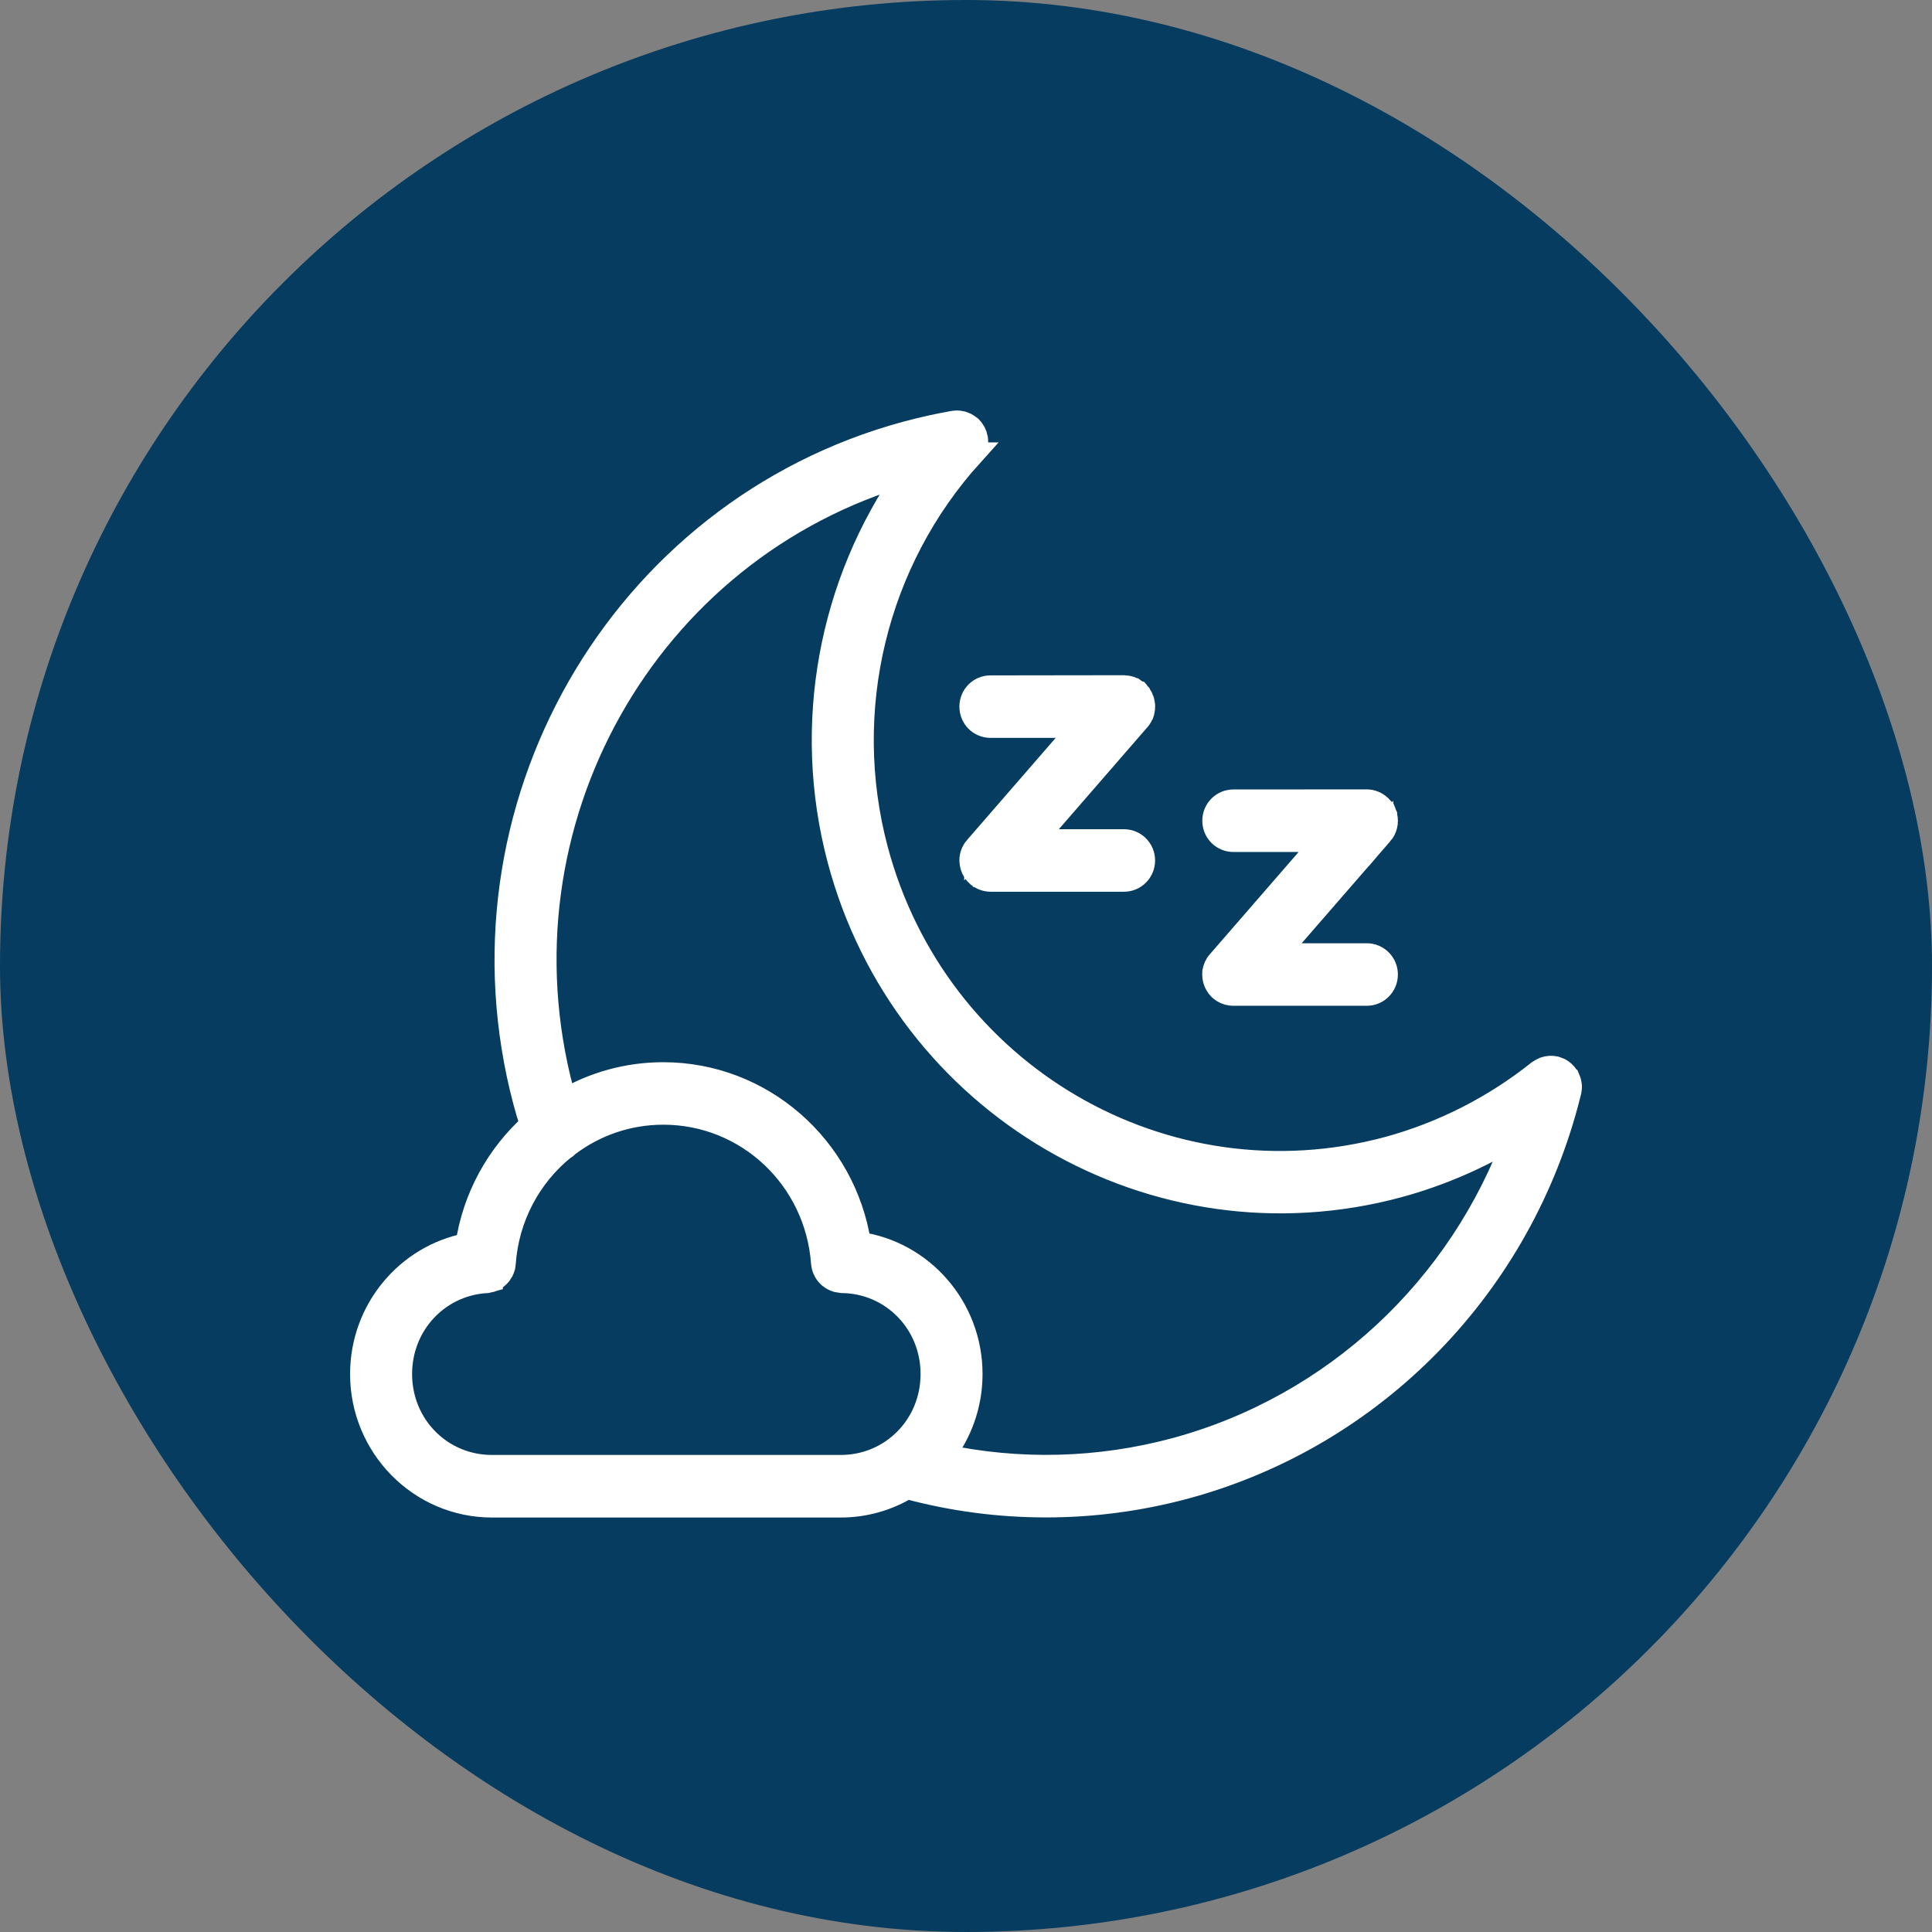 <svg xmlns="http://www.w3.org/2000/svg" fill="none" viewBox="0 0 64 64" height="64" width="64">
<rect x="0" y="0" width="64" height="64" fill="#808080" stroke="none"/>
<rect fill="#063C60" rx="32" height="64" width="64"></rect>
<path stroke-width="0.806" stroke="white" fill="white" d="M31.779 14.005C31.723 13.998 31.665 13.998 31.608 14.007C31.079 14.099 30.554 14.216 30.035 14.357H30.03C20.507 16.937 14.845 26.85 17.397 36.478C17.467 36.742 17.545 37.004 17.628 37.264C16.506 38.272 15.722 39.665 15.488 41.247C13.501 41.63 12 43.398 12 45.518C12 47.916 13.928 49.867 16.295 49.867H27.851C28.653 49.867 29.405 49.642 30.047 49.254C33.071 50.07 36.253 50.067 39.28 49.247C45.53 47.549 50.383 42.565 51.965 36.223V36.221C51.985 36.161 51.997 36.099 52 36.036V36.035V35.988C52 35.979 51.998 35.969 51.998 35.959C51.997 35.949 51.995 35.937 51.993 35.927C51.992 35.916 51.99 35.904 51.988 35.894C51.987 35.879 51.983 35.865 51.98 35.852C51.975 35.835 51.97 35.82 51.965 35.803C51.964 35.8 51.962 35.796 51.96 35.793C51.953 35.775 51.945 35.756 51.937 35.737L51.935 35.736C51.887 35.633 51.814 35.546 51.721 35.484C51.719 35.482 51.719 35.482 51.719 35.482C51.665 35.445 51.606 35.419 51.544 35.4C51.535 35.398 51.529 35.395 51.522 35.393C51.465 35.38 51.407 35.375 51.349 35.377C51.348 35.377 51.344 35.378 51.343 35.378C51.283 35.382 51.226 35.393 51.17 35.412C51.155 35.419 51.142 35.425 51.127 35.432C51.087 35.449 51.049 35.471 51.012 35.496C51.004 35.501 50.994 35.506 50.986 35.511C49.511 36.688 47.811 37.554 45.999 38.05C38.593 40.053 30.996 35.62 29.012 28.134C27.791 23.516 28.983 18.589 32.173 15.058H32.171C32.286 14.93 32.342 14.762 32.33 14.591C32.329 14.571 32.327 14.552 32.324 14.532C32.324 14.53 32.324 14.527 32.322 14.525V14.522C32.31 14.458 32.289 14.396 32.259 14.337C32.229 14.282 32.193 14.23 32.148 14.186C32.145 14.183 32.141 14.18 32.139 14.176C32.136 14.173 32.133 14.169 32.13 14.166C32.113 14.154 32.096 14.143 32.08 14.132C32.045 14.106 32.008 14.08 31.968 14.06C31.959 14.055 31.947 14.052 31.937 14.049C31.886 14.027 31.832 14.011 31.778 14.005H31.776L31.779 14.005ZM30.099 15.65C27.504 19.335 26.634 24.028 27.805 28.458C29.965 36.606 38.269 41.451 46.327 39.268C47.71 38.89 49.03 38.317 50.249 37.568C48.406 42.67 44.211 46.598 38.951 48.027C36.416 48.712 33.76 48.781 31.202 48.231C31.791 47.486 32.145 46.544 32.145 45.516C32.145 43.325 30.538 41.506 28.453 41.209C27.961 38.006 25.222 35.59 21.971 35.59C20.783 35.59 19.662 35.912 18.696 36.48C18.664 36.371 18.634 36.26 18.605 36.149C16.25 27.268 21.382 18.157 30.098 15.65L30.099 15.65ZM32.807 22.776H32.809C32.463 22.776 32.186 23.058 32.184 23.405C32.183 23.573 32.249 23.734 32.365 23.854C32.483 23.973 32.643 24.04 32.809 24.04H35.855L32.342 28.087V28.085C32.241 28.201 32.184 28.347 32.184 28.5C32.184 28.514 32.184 28.525 32.186 28.537C32.186 28.542 32.188 28.545 32.188 28.55C32.199 28.713 32.273 28.864 32.392 28.974C32.394 28.975 32.395 28.977 32.397 28.979C32.399 28.979 32.4 28.98 32.402 28.98C32.515 29.079 32.659 29.135 32.81 29.137H37.24H37.238C37.583 29.135 37.862 28.851 37.861 28.502C37.859 28.154 37.582 27.874 37.238 27.872H34.192L37.68 23.854C37.73 23.803 37.771 23.743 37.799 23.679C37.803 23.672 37.806 23.667 37.809 23.662C37.812 23.657 37.814 23.652 37.816 23.647C37.818 23.644 37.819 23.639 37.821 23.635C37.824 23.628 37.826 23.622 37.829 23.613C37.829 23.612 37.829 23.608 37.831 23.607C37.844 23.563 37.854 23.519 37.859 23.474C37.859 23.471 37.859 23.467 37.861 23.462C37.862 23.444 37.862 23.424 37.862 23.405C37.862 23.392 37.861 23.38 37.861 23.368C37.859 23.357 37.859 23.345 37.857 23.333C37.856 23.321 37.856 23.309 37.852 23.298C37.851 23.286 37.849 23.274 37.846 23.262C37.841 23.239 37.834 23.217 37.827 23.195C37.826 23.192 37.826 23.19 37.824 23.187C37.818 23.167 37.809 23.148 37.799 23.128C37.794 23.118 37.788 23.108 37.783 23.098C37.776 23.086 37.769 23.076 37.763 23.066C37.756 23.056 37.749 23.044 37.743 23.032C37.736 23.026 37.73 23.017 37.723 23.009C37.721 23.007 37.719 23.004 37.718 23.002C37.713 22.995 37.706 22.987 37.7 22.98C37.698 22.979 37.696 22.977 37.695 22.975C37.688 22.969 37.683 22.962 37.676 22.953C37.671 22.952 37.668 22.948 37.665 22.945C37.66 22.94 37.655 22.935 37.65 22.93C37.647 22.928 37.643 22.925 37.64 22.923C37.618 22.903 37.595 22.886 37.57 22.869H37.565C37.484 22.816 37.391 22.784 37.294 22.776H37.285C37.268 22.772 37.253 22.77 37.236 22.77L32.807 22.776ZM40.857 26.555H40.859C40.691 26.554 40.532 26.621 40.414 26.74C40.296 26.859 40.23 27.021 40.231 27.19C40.231 27.358 40.297 27.518 40.415 27.637C40.533 27.755 40.693 27.822 40.859 27.82H43.903L40.415 31.837L40.389 31.867H40.387C40.384 31.87 40.382 31.874 40.381 31.875C40.362 31.897 40.346 31.919 40.329 31.942C40.327 31.944 40.326 31.946 40.326 31.948C40.311 31.971 40.299 31.993 40.288 32.018C40.284 32.026 40.281 32.035 40.276 32.043C40.266 32.069 40.256 32.095 40.248 32.122C40.243 32.142 40.239 32.164 40.236 32.184C40.234 32.193 40.233 32.2 40.231 32.206C40.23 32.23 40.228 32.253 40.228 32.277V32.287V32.292C40.228 32.317 40.231 32.342 40.234 32.367C40.253 32.505 40.316 32.633 40.412 32.732C40.422 32.742 40.43 32.752 40.44 32.76C40.535 32.843 40.651 32.895 40.774 32.91C40.797 32.913 40.822 32.915 40.847 32.915C40.862 32.916 40.879 32.916 40.894 32.915H45.281C45.625 32.913 45.902 32.633 45.904 32.285C45.906 31.936 45.627 31.652 45.281 31.65H42.235L45.751 27.603V27.605C45.884 27.451 45.934 27.242 45.887 27.044V27.043C45.886 27.032 45.884 27.024 45.881 27.016C45.881 27.012 45.879 27.009 45.879 27.006C45.876 27 45.874 26.994 45.871 26.987C45.871 26.982 45.869 26.977 45.867 26.974C45.866 26.969 45.864 26.964 45.862 26.959C45.859 26.952 45.857 26.945 45.854 26.94C45.854 26.937 45.852 26.935 45.851 26.932C45.846 26.923 45.842 26.916 45.839 26.908L45.837 26.907C45.834 26.901 45.832 26.896 45.829 26.891C45.828 26.888 45.826 26.885 45.822 26.88C45.822 26.878 45.821 26.876 45.821 26.875C45.818 26.868 45.812 26.861 45.809 26.854C45.806 26.851 45.804 26.848 45.801 26.844C45.799 26.839 45.796 26.834 45.793 26.829C45.789 26.826 45.786 26.821 45.783 26.816C45.776 26.806 45.769 26.797 45.761 26.789L45.756 26.784C45.743 26.767 45.728 26.75 45.713 26.735C45.705 26.727 45.696 26.718 45.686 26.712C45.574 26.609 45.427 26.554 45.276 26.552L40.857 26.555ZM21.974 36.854C24.762 36.854 27.067 39.024 27.27 41.843C27.278 41.932 27.303 42.018 27.346 42.095C27.353 42.107 27.36 42.12 27.368 42.132C27.386 42.162 27.406 42.189 27.43 42.216C27.443 42.231 27.454 42.245 27.469 42.258C27.489 42.275 27.509 42.291 27.531 42.307C27.567 42.334 27.605 42.355 27.647 42.374C27.665 42.382 27.685 42.391 27.705 42.397C27.73 42.404 27.755 42.411 27.78 42.414C27.801 42.419 27.823 42.422 27.843 42.424C27.858 42.428 27.874 42.429 27.889 42.431C29.568 42.449 30.898 43.808 30.898 45.516C30.898 47.237 29.549 48.6 27.851 48.6H16.295C14.598 48.6 13.248 47.237 13.248 45.516C13.248 43.862 14.495 42.537 16.096 42.434V42.436C16.102 42.436 16.107 42.434 16.114 42.434C16.127 42.432 16.14 42.431 16.154 42.429C16.187 42.424 16.222 42.416 16.255 42.406C16.255 42.404 16.257 42.404 16.257 42.404C16.293 42.391 16.328 42.376 16.361 42.357C16.366 42.354 16.371 42.35 16.376 42.347C16.403 42.332 16.429 42.313 16.453 42.293C16.462 42.286 16.469 42.28 16.477 42.271C16.499 42.251 16.521 42.229 16.539 42.206C16.547 42.197 16.554 42.187 16.561 42.179C16.577 42.156 16.592 42.132 16.605 42.107C16.61 42.098 16.614 42.092 16.619 42.085C16.635 42.05 16.65 42.013 16.662 41.974V41.966C16.672 41.932 16.677 41.898 16.68 41.863C16.682 41.86 16.682 41.857 16.682 41.853C16.791 40.298 17.54 38.94 18.657 38.033C18.714 38.003 18.764 37.962 18.808 37.915C19.693 37.247 20.789 36.854 21.974 36.854Z"></path>
</svg>
